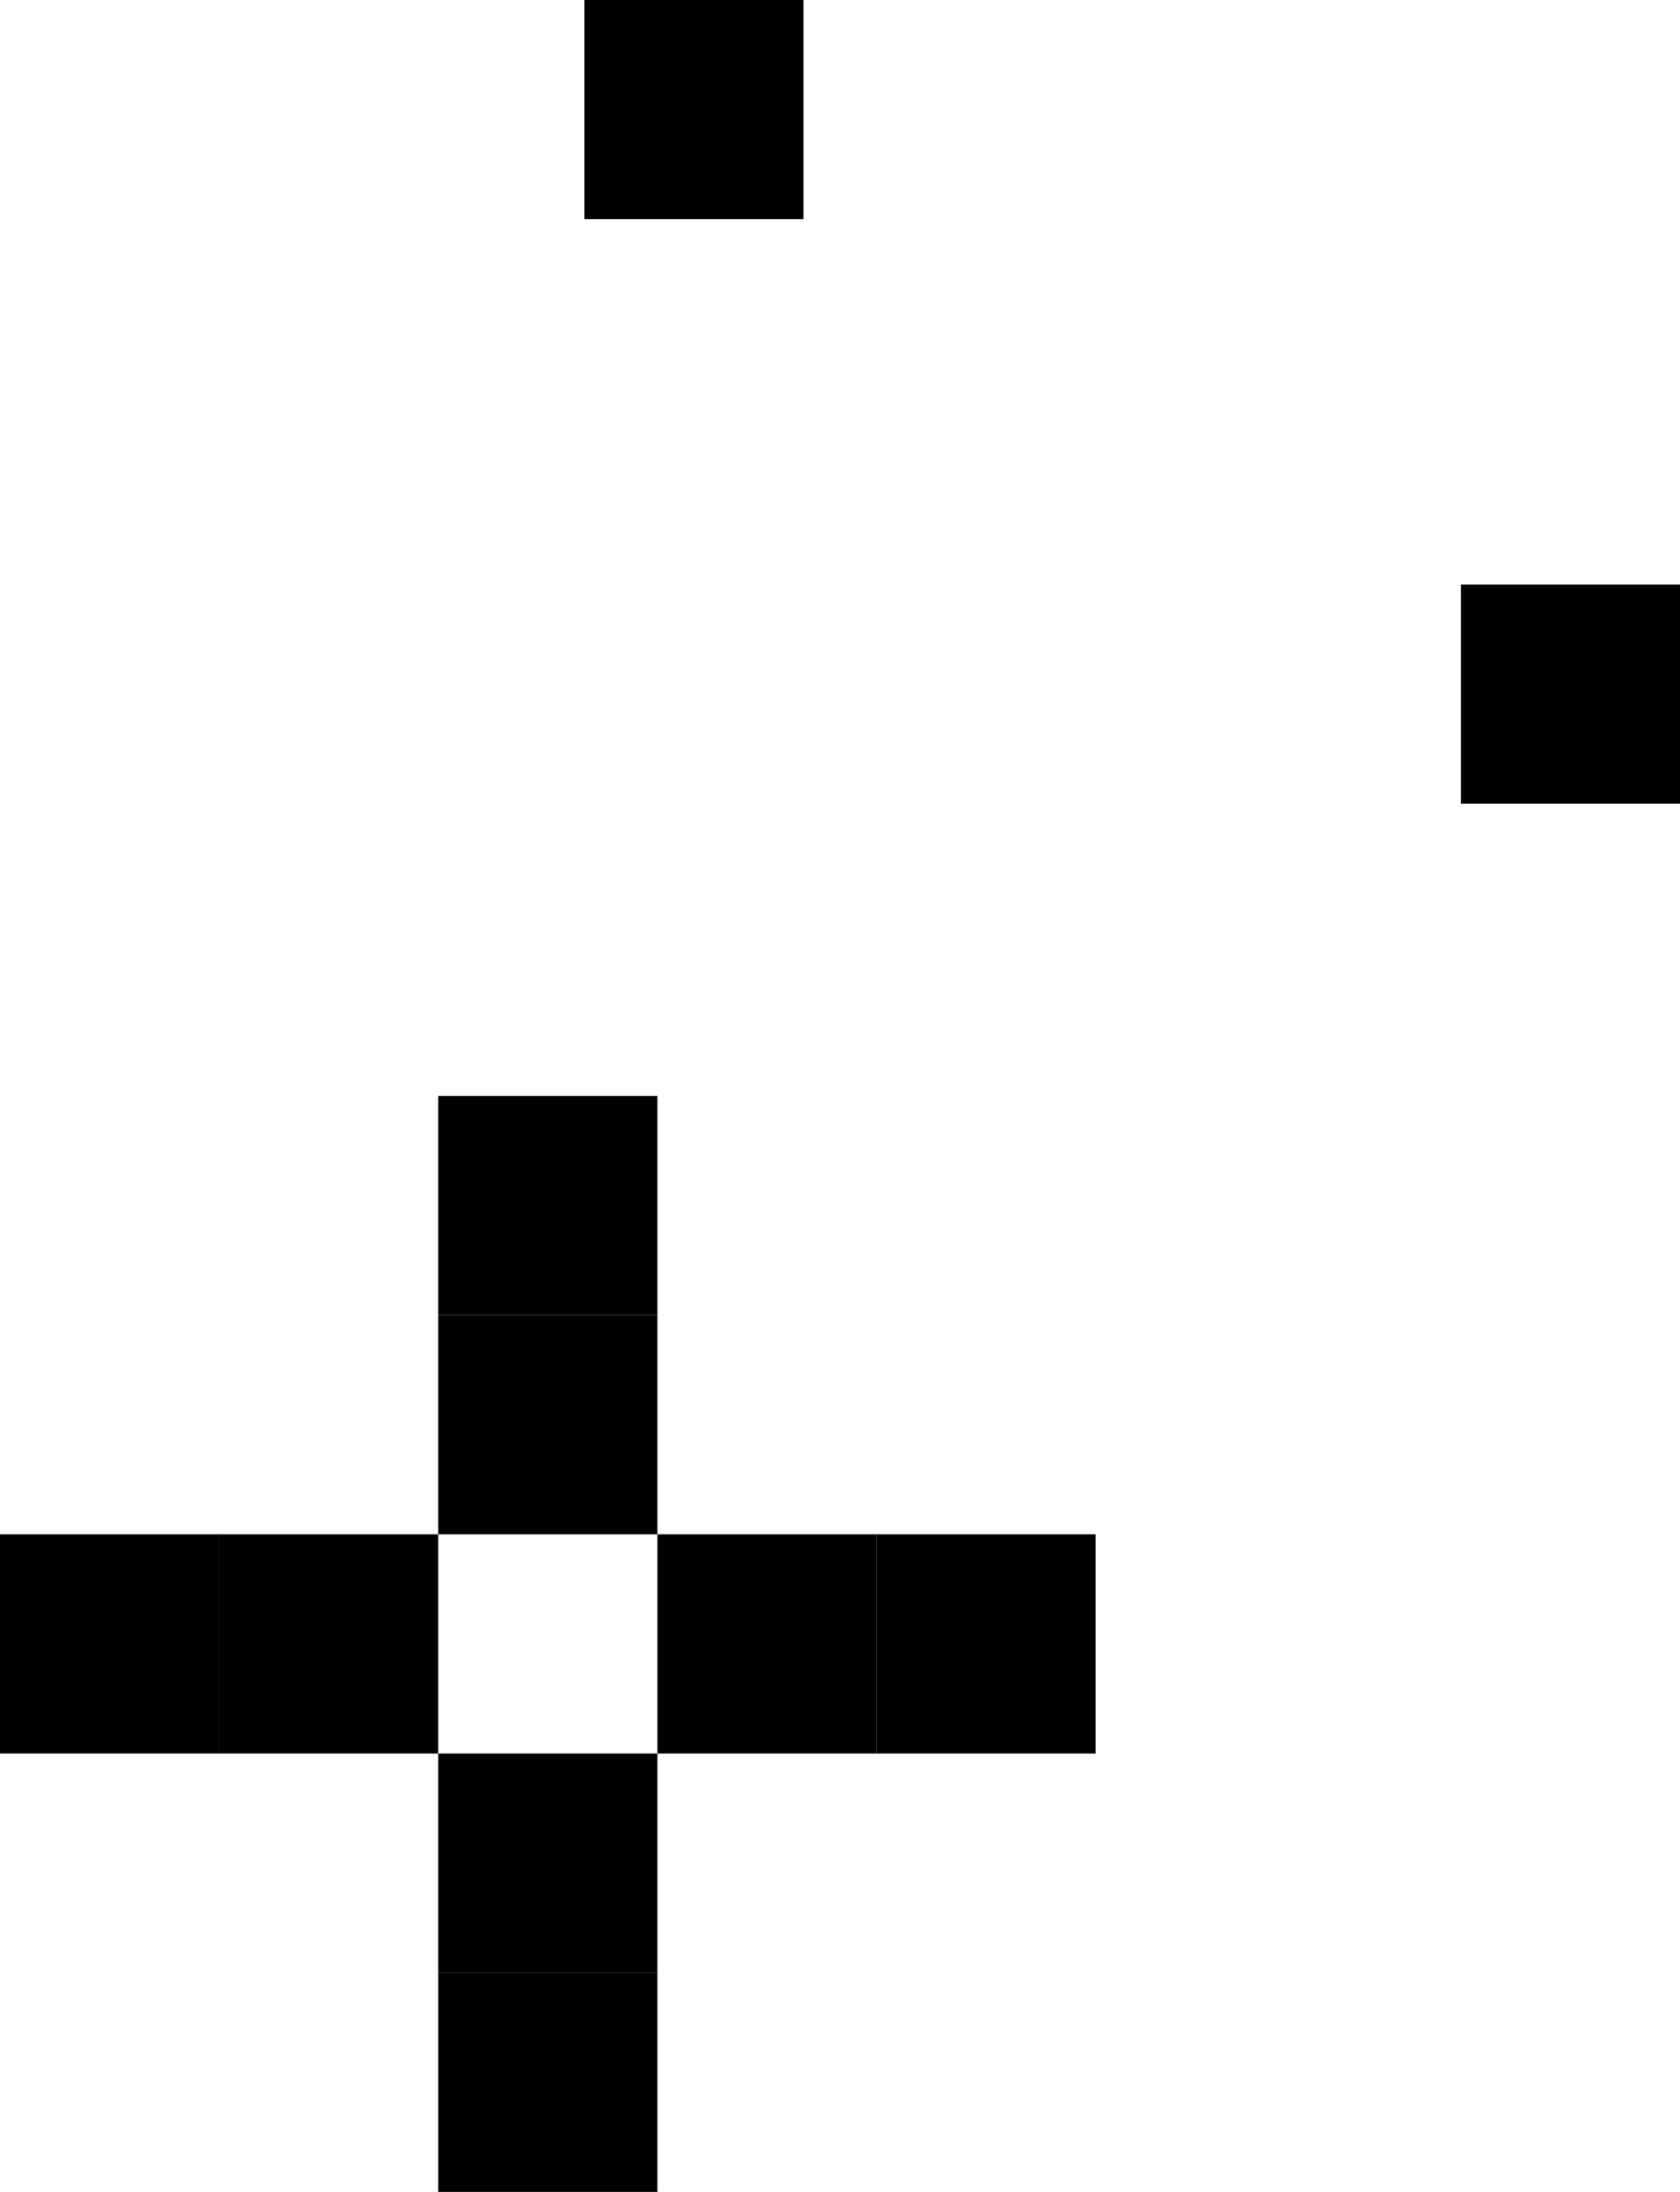 <svg width="23" height="30" viewBox="0 0 23 30" fill="none" xmlns="http://www.w3.org/2000/svg">
<rect x="20" y="8" width="3" height="3" fill="black"/>
<rect x="8" width="3" height="3" fill="black"/>
<path d="M9 18H6V21H9V18Z" fill="black"/>
<path d="M9 15H6V18H9V15Z" fill="black"/>
<path d="M15 21H12V24H15V21Z" fill="black"/>
<path d="M9 27H6V30H9V27Z" fill="black"/>
<path d="M3 21H0V24H3V21Z" fill="black"/>
<path d="M9 24H6V27H9V24Z" fill="black"/>
<path d="M6 21H3V24H6V21Z" fill="black"/>
<path d="M12 21H9V24H12V21Z" fill="black"/>
</svg>
